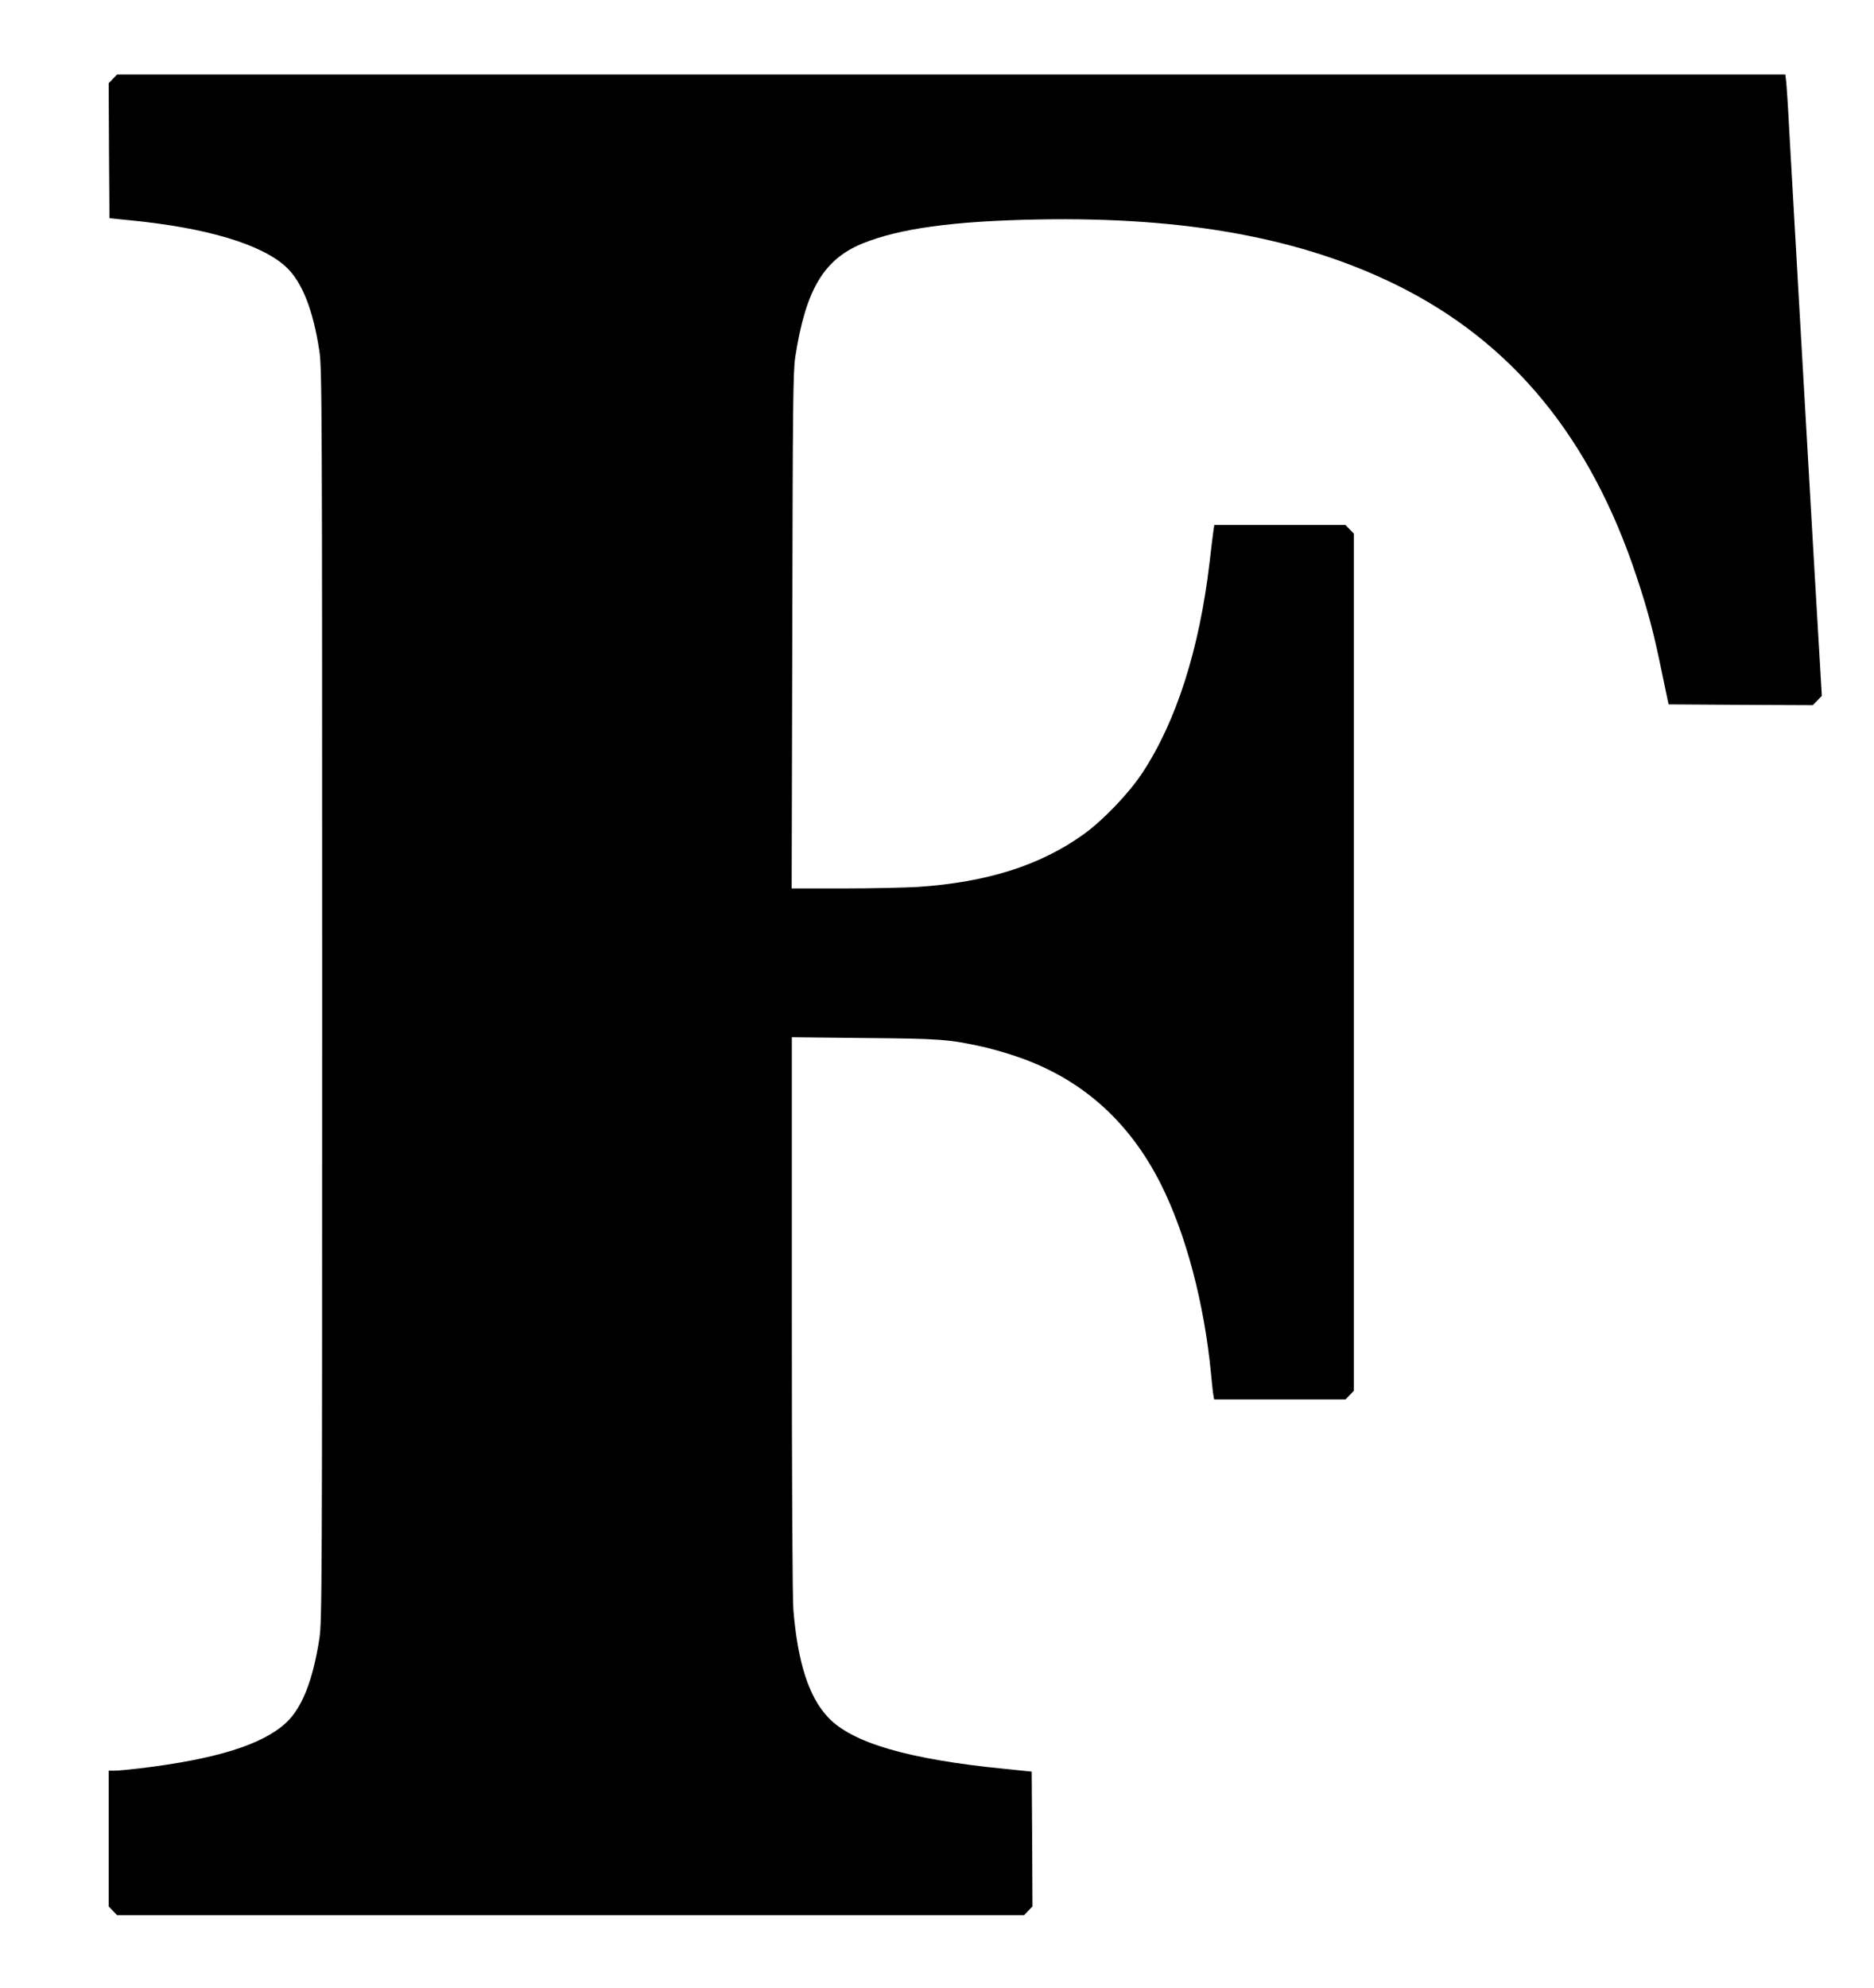 <svg version="1.0" xmlns="http://www.w3.org/2000/svg"
 width="1207pt" height="1280pt" viewBox="0 0 1207 1280"
 preserveAspectRatio="xMidYMid meet"><g transform="translate(0,1280) scale(0.1,-0.1)"
fill="#000000" stroke="none">
<path d="M727 12292 l-27 -28 2 -435 3 -434 130 -13 c494 -48 848 -154 1007
-300 103 -96 175 -276 215 -542 17 -108 18 -355 18 -4145 0 -3826 -1 -4036
-18 -4145 -42 -271 -112 -446 -215 -542 -153 -141 -451 -234 -942 -293 -68 -8
-141 -15 -162 -15 l-38 0 0 -437 0 -437 27 -28 27 -28 2921 0 2921 0 27 28 27
28 -2 434 -3 434 -175 18 c-619 61 -983 167 -1137 332 -124 132 -195 353 -223
691 -6 73 -10 819 -10 1903 l0 1784 468 -5 c487 -4 542 -8 760 -56 51 -11 146
-38 211 -60 420 -140 732 -415 938 -825 162 -323 279 -765 323 -1221 6 -66 13
-130 16 -142 l4 -23 423 0 423 0 27 28 27 28 0 2759 0 2759 -27 28 -27 28
-422 0 -423 0 -5 -33 c-3 -17 -14 -113 -26 -212 -65 -554 -214 -1021 -433
-1352 -87 -132 -255 -307 -380 -396 -278 -199 -620 -307 -1062 -337 -82 -5
-300 -10 -483 -10 l-333 0 4 1658 c3 1466 5 1669 19 1763 67 432 182 627 430
730 239 98 589 146 1138 156 948 17 1690 -119 2305 -422 742 -366 1248 -979
1545 -1875 75 -225 112 -366 164 -620 l43 -205 464 -3 465 -2 29 30 29 30 -48
817 c-26 450 -69 1201 -96 1668 -27 468 -56 981 -65 1140 -8 160 -18 309 -21
333 l-5 42 -5373 0 -5372 0 -27 -28z"/>
</g>
</svg>
